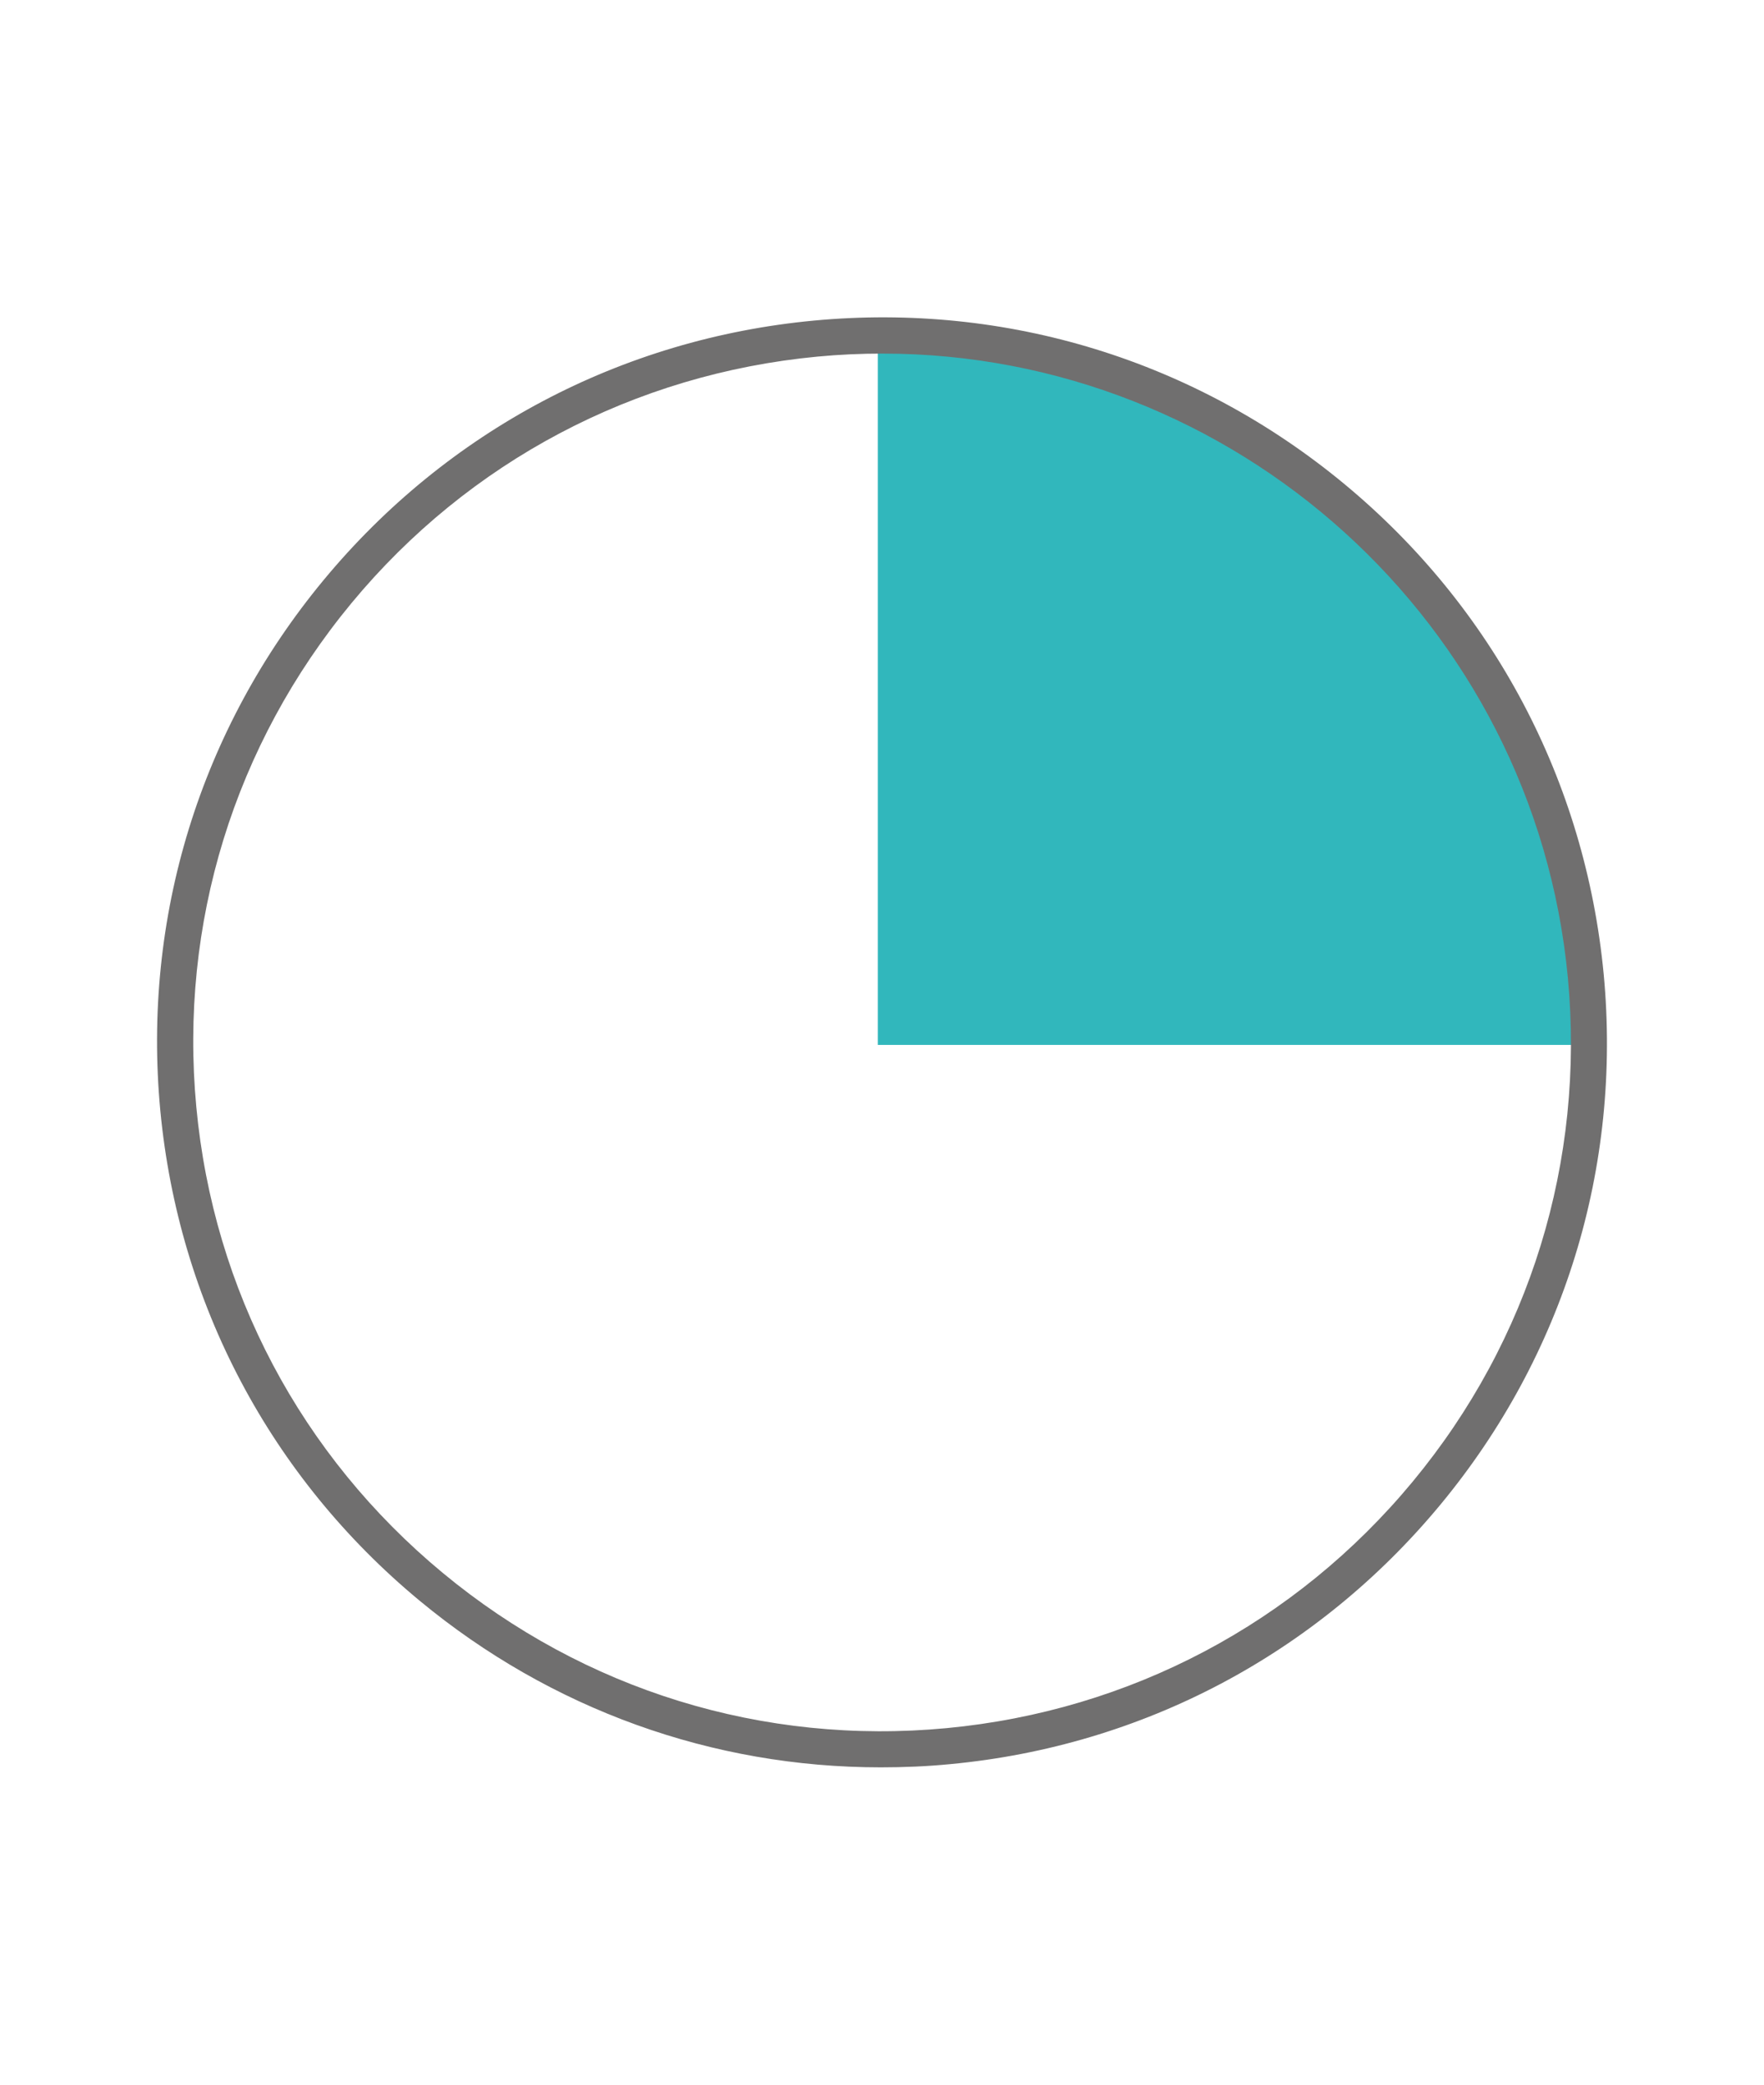 <?xml version="1.0" encoding="UTF-8"?><svg id="Ebene_1" xmlns="http://www.w3.org/2000/svg" xmlns:xlink="http://www.w3.org/1999/xlink" viewBox="0 0 93.54 110.55"><defs><style>.cls-1{fill:none;}.cls-2{clip-path:url(#clippath);}.cls-3{fill:#31b7bc;}.cls-4{fill:#706f6f;}</style><clipPath id="clippath"><circle class="cls-1" cx="46.77" cy="55.28" r="37.48"/></clipPath></defs><g class="cls-2"><rect class="cls-3" x="46.55" y="11.65" width="61.18" height="43.76"/></g><path class="cls-4" d="M46.7,93.72c-8.92,0-17.48-3.07-24.44-8.83-7.91-6.55-12.79-15.78-13.76-26.01-.96-10.22,2.11-20.21,8.66-28.12,6.55-7.91,15.78-12.8,26-13.76,10.22-.96,20.21,2.11,28.12,8.66,7.91,6.55,12.79,15.78,13.76,26.01h0c.96,10.22-2.11,20.21-8.66,28.12-6.55,7.91-15.78,12.8-26,13.76-1.23,.12-2.46,.17-3.67,.17Zm.1-74.97c-1.14,0-2.29,.05-3.45,.16-9.71,.92-18.49,5.56-24.71,13.07-6.22,7.52-9.14,17-8.23,26.72s5.56,18.49,13.07,24.71c7.51,6.22,16.99,9.15,26.72,8.23,9.71-.92,18.49-5.56,24.71-13.07s9.14-17,8.23-26.72h0c-1.78-18.89-17.73-33.1-36.34-33.1Z"/></svg>